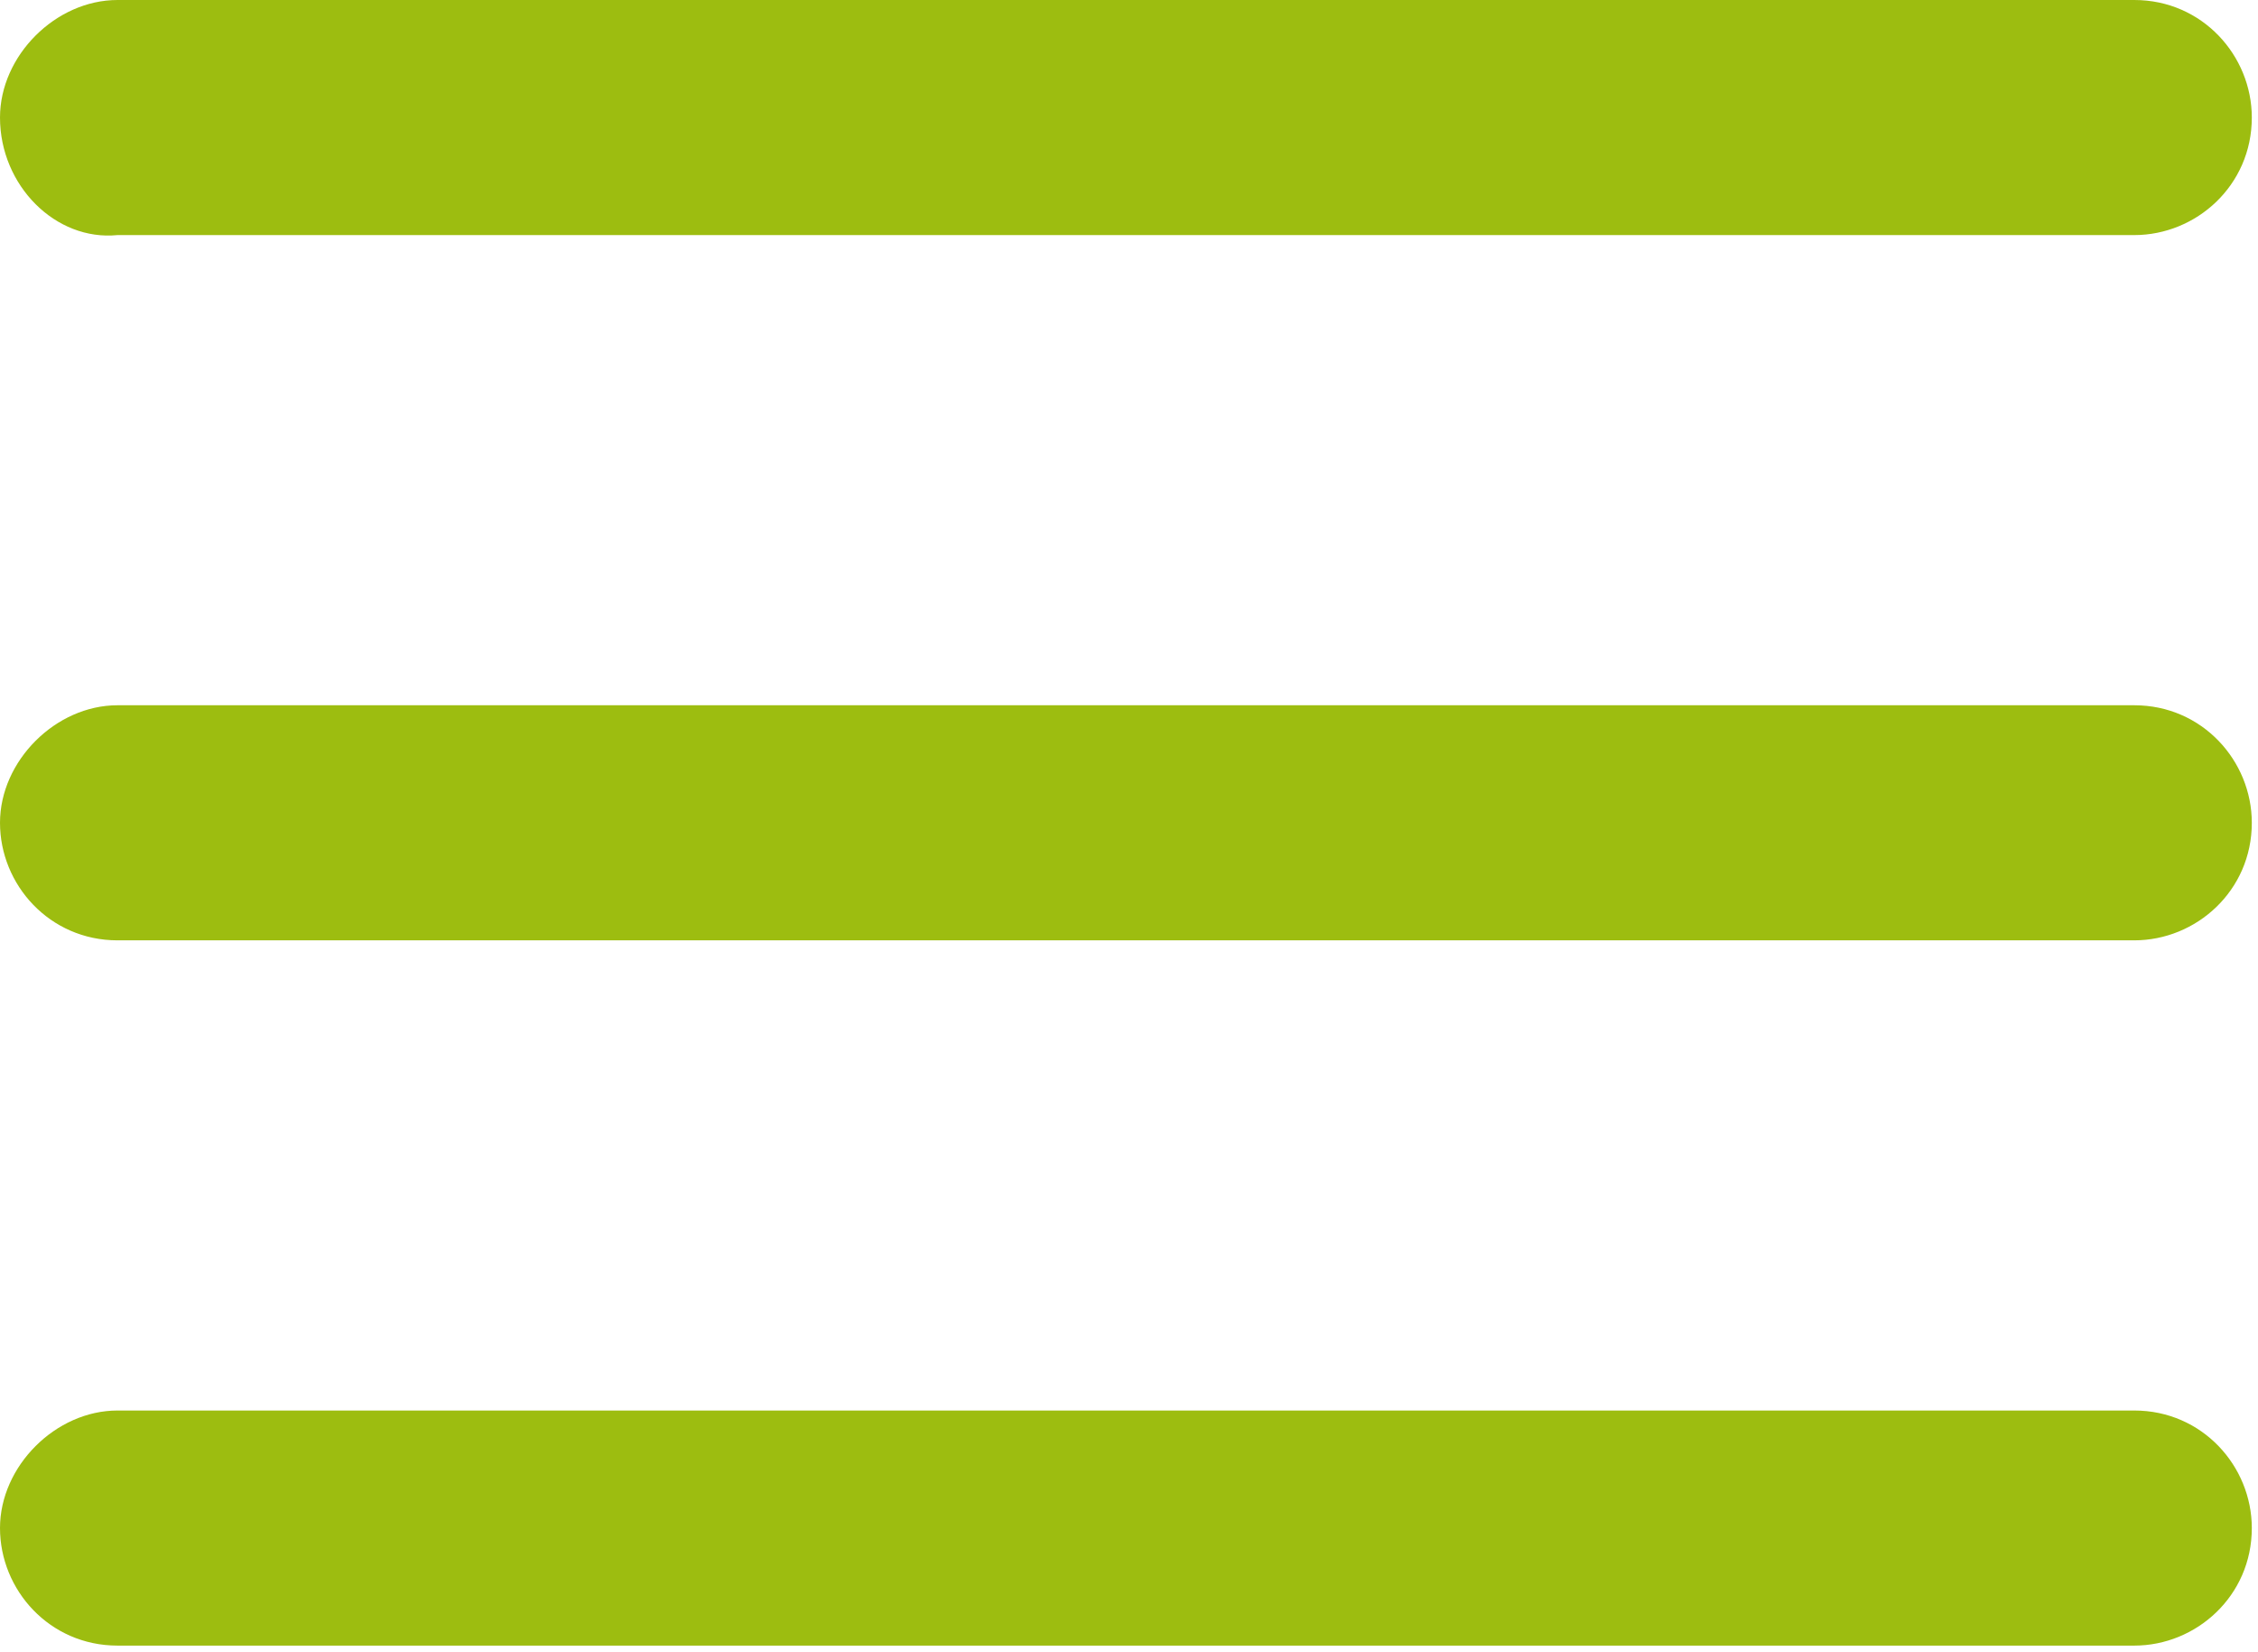 <?xml version="1.0" encoding="utf-8"?>
<!-- Generator: $$$/GeneralStr/196=Adobe Illustrator 27.6.0, SVG Export Plug-In . SVG Version: 6.00 Build 0)  -->
<svg version="1.1" id="Calque_1" xmlns="http://www.w3.org/2000/svg" xmlns:xlink="http://www.w3.org/1999/xlink" x="0px" y="0px"
	 viewBox="0 0 36.5 26.7" style="enable-background:new 0 0 36.5 26.7;" xml:space="preserve">
<style type="text/css">
	.st0{fill:#9DBD10;}
</style>
<path class="st0" d="M1.9,0h32.6c1.1,0,1.9,0.9,1.9,1.9l0,0c0,1.1-0.9,1.9-1.9,1.9H1.9C0.9,3.9,0,3,0,1.9l0,0C0,0.9,0.9,0,1.9,0z"/>
<path class="st0" d="M1.9,11.4h32.6c1.1,0,1.9,0.9,1.9,1.9l0,0c0,1.1-0.9,1.9-1.9,1.9H1.9c-1.1,0-1.9-0.9-1.9-1.9l0,0
	C0,12.3,0.9,11.4,1.9,11.4z"/>
<path class="st0" d="M1.9,22.8h32.6c1.1,0,1.9,0.9,1.9,1.9l0,0c0,1.1-0.9,1.9-1.9,1.9H1.9c-1.1,0-1.9-0.9-1.9-1.9l0,0
	C0,23.7,0.9,22.8,1.9,22.8z"/>
</svg>
